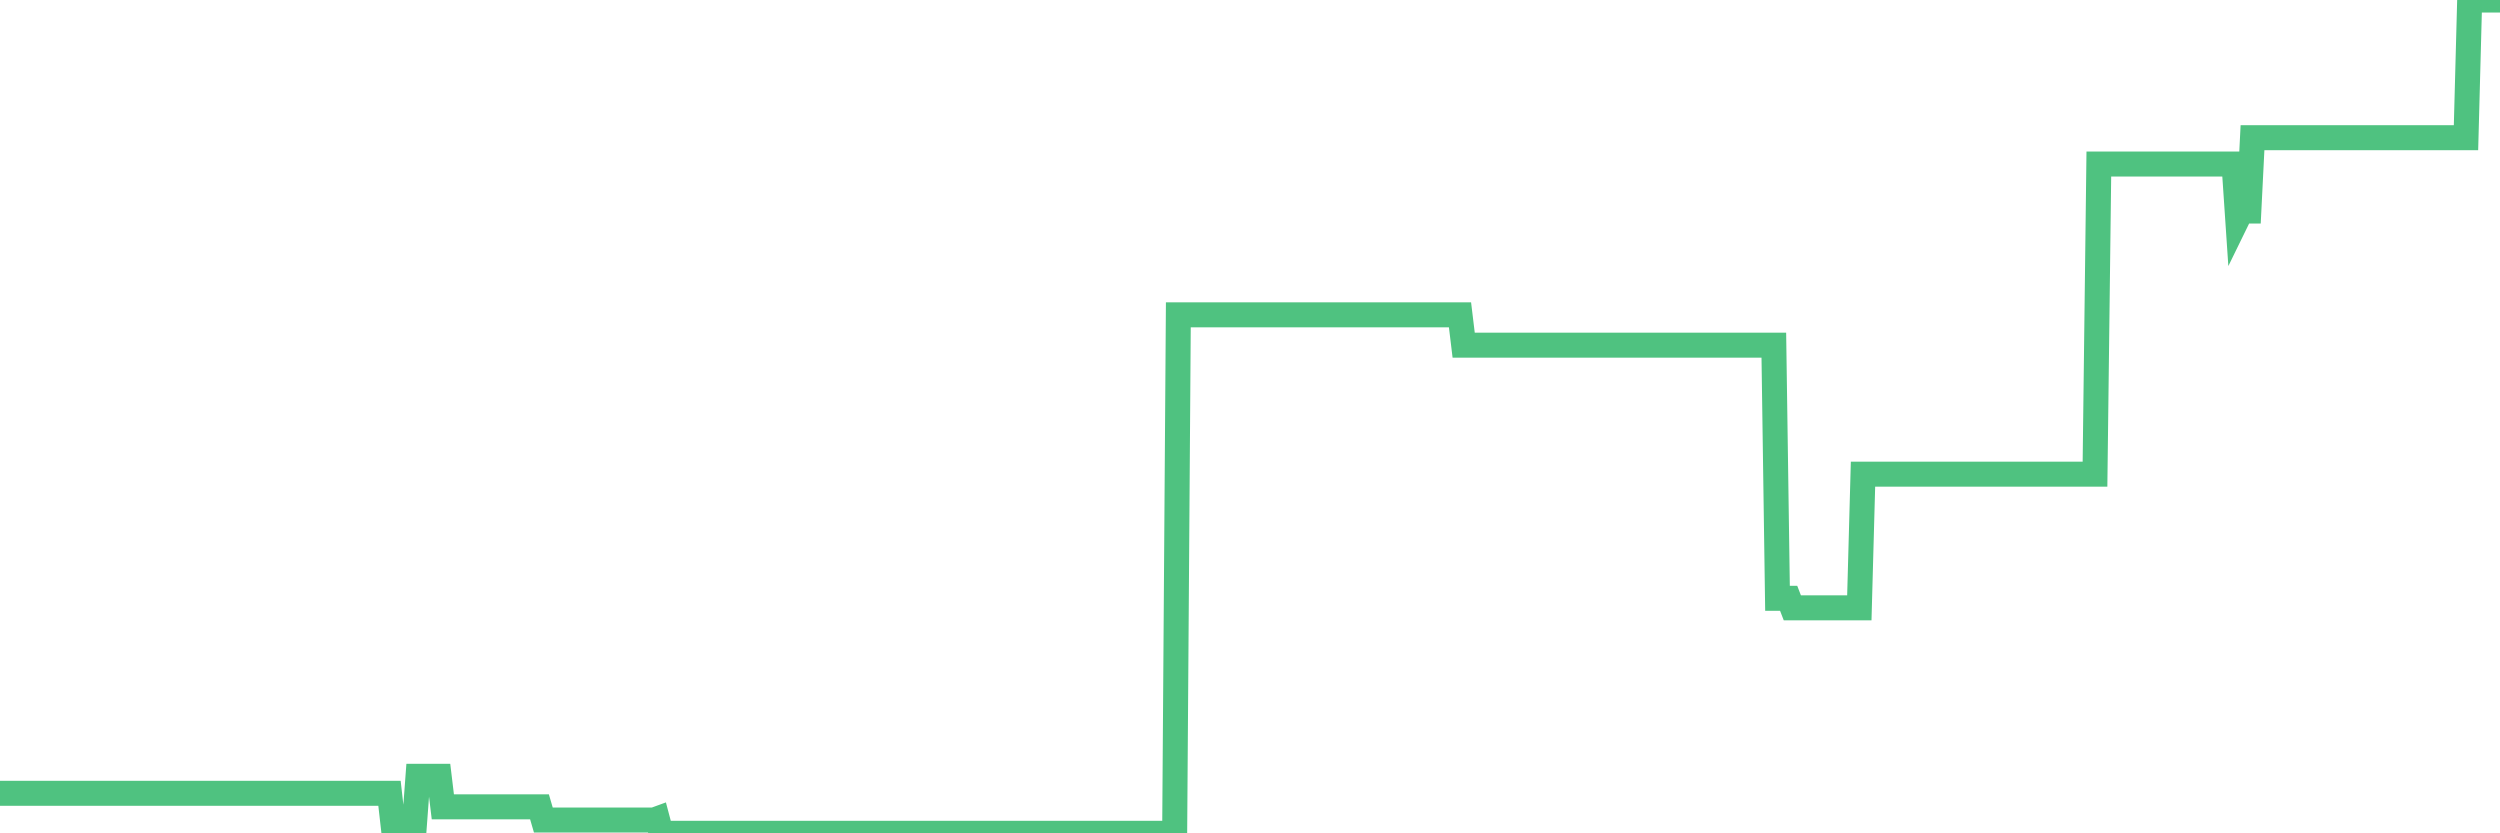 <?xml version="1.0"?><svg width="150px" height="50px" xmlns="http://www.w3.org/2000/svg" xmlns:xlink="http://www.w3.org/1999/xlink"> <polyline fill="none" stroke="#4fc280" stroke-width="1.5px" stroke-linecap="round" stroke-miterlimit="5" points="0.00,47.60 0.22,47.60 0.45,47.60 0.67,47.60 0.89,47.60 1.12,47.60 1.34,47.60 1.56,47.60 1.79,47.60 1.94,47.60 2.16,47.60 2.38,47.60 2.60,47.60 2.83,47.60 3.05,47.60 3.27,47.60 3.50,47.60 3.65,47.60 3.87,47.60 4.09,47.60 4.32,47.60 4.54,47.60 4.76,47.60 4.99,47.60 5.21,47.60 5.36,47.60 5.58,47.60 5.81,47.60 6.03,47.60 6.25,47.60 6.47,47.60 6.70,47.60 6.92,47.60 7.07,47.60 7.29,47.60 7.52,47.60 7.74,47.60 7.96,47.60 8.19,47.60 8.41,47.60 8.63,47.60 8.78,47.60 9.01,47.60 9.23,47.60 9.45,47.60 9.68,47.60 9.90,47.60 10.12,47.60 10.34,47.60 10.49,47.60 10.72,47.60 10.94,47.60 11.16,47.60 11.39,47.60 11.61,47.60 11.83,47.60 12.06,47.60 12.21,47.60 12.43,47.60 12.65,47.60 12.88,47.60 13.10,47.60 13.32,47.60 13.55,47.60 13.77,47.60 13.92,47.60 14.14,47.60 14.36,47.60 14.59,47.60 14.81,47.60 15.03,47.60 15.26,47.60 15.48,47.60 15.63,47.60 15.85,47.60 16.08,47.60 16.30,47.60 16.52,47.60 16.75,47.60 16.97,47.60 17.19,47.60 17.42,47.60 17.56,47.60 17.79,47.60 18.01,47.60 18.23,47.60 18.46,47.60 18.68,47.60 18.90,47.60 19.13,47.60 19.28,47.60 19.50,47.60 19.72,47.60 19.95,47.60 20.17,47.60 20.39,47.60 20.62,47.60 20.84,47.60 20.99,47.60 21.21,47.60 21.43,47.60 21.66,47.60 21.88,47.60 22.10,47.60 22.33,47.60 22.55,47.60 22.70,47.60 22.92,47.60 23.15,47.60 23.37,47.60 23.59,49.55 23.82,49.55 24.04,49.55 24.26,49.55 24.41,49.55 24.63,49.55 24.86,49.55 25.08,46.58 25.30,46.58 25.53,46.58 25.75,46.58 25.97,46.58 26.12,46.58 26.35,46.58 26.57,48.41 26.79,48.41 27.02,48.41 27.24,48.41 27.46,48.41 27.69,48.41 27.83,48.41 28.06,48.41 28.28,48.41 28.50,48.41 28.73,48.41 28.95,48.41 29.17,48.41 29.40,48.41 29.55,48.41 29.77,48.41 29.99,48.41 30.22,48.41 30.44,48.41 30.66,48.41 30.89,48.41 31.11,48.41 31.26,48.41 31.48,48.41 31.70,48.41 31.93,48.41 32.15,48.41 32.37,48.41 32.60,49.20 32.82,49.20 33.04,49.20 33.19,49.20 33.42,49.20 33.64,49.20 33.86,49.20 34.09,49.20 34.31,49.20 34.53,49.20 34.76,49.20 34.90,49.20 35.13,49.20 35.35,49.20 35.57,49.20 35.80,49.20 36.02,49.20 36.24,49.20 36.47,49.20 36.62,49.20 36.84,49.20 37.06,49.20 37.29,49.20 37.51,49.20 37.73,49.20 37.96,49.20 38.18,49.20 38.33,49.20 38.55,49.20 38.77,49.20 39.00,49.20 39.22,49.21 39.44,49.13 39.67,50.00 39.89,50.00 40.04,50.00 40.26,50.00 40.49,50.00 40.71,50.00 40.93,50.00 41.16,50.00 41.38,50.00 41.60,50.00 41.75,50.00 41.98,50.00 42.20,50.00 42.42,50.00 42.64,50.00 42.87,50.00 43.09,50.00 43.31,50.00 43.46,50.00 43.69,50.00 43.91,50.00 44.13,50.00 44.36,50.00 44.58,50.00 44.80,50.00 45.03,50.00 45.18,50.00 45.40,50.00 45.62,50.00 45.85,50.00 46.07,50.00 46.29,50.00 46.52,50.00 46.74,50.00 46.89,50.00 47.11,50.00 47.33,50.00 47.56,50.00 47.78,50.00 48.00,50.00 48.23,50.00 48.45,50.00 48.67,50.00 48.82,50.00 49.05,50.00 49.27,50.00 49.49,50.00 49.72,50.00 49.94,50.00 50.16,50.00 50.39,50.00 50.53,50.00 50.76,50.00 50.98,50.00 51.20,50.00 51.43,50.00 51.65,50.00 51.87,50.00 52.10,50.00 52.25,50.00 52.47,50.00 52.69,50.00 52.92,50.00 53.14,50.00 53.36,50.00 53.59,50.00 53.81,50.00 53.96,50.00 54.18,50.00 54.40,50.00 54.63,50.00 54.85,50.00 55.07,50.00 55.30,50.00 55.52,50.00 55.67,50.00 55.89,50.00 56.12,50.00 56.34,50.00 56.56,50.00 56.79,50.00 57.01,50.00 57.23,50.00 57.38,50.00 57.60,50.00 57.83,50.00 58.05,50.00 58.27,50.00 58.50,50.00 58.72,50.00 58.94,50.00 59.09,50.00 59.32,50.00 59.54,50.00 59.76,50.00 59.99,50.00 60.21,50.00 60.43,50.00 60.66,50.00 60.80,50.00 61.03,50.00 61.25,50.00 61.47,50.00 61.70,50.00 61.92,50.00 62.14,50.00 62.37,50.00 62.52,50.00 62.74,50.00 62.96,50.00 63.19,50.00 63.41,50.00 63.63,50.00 63.86,50.00 64.08,50.00 64.23,50.00 64.45,50.00 64.67,50.00 64.90,50.00 65.12,50.00 65.34,50.00 65.57,50.00 65.79,50.00 66.01,50.00 66.16,50.00 66.39,50.00 66.61,50.00 66.83,50.00 67.06,50.00 67.28,50.00 67.50,50.00 67.73,50.00 67.87,50.00 68.10,50.00 68.32,50.00 68.54,50.00 68.77,50.00 68.99,50.00 69.21,50.00 69.44,50.00 69.59,50.00 69.81,50.00 70.03,50.00 70.26,50.00 70.48,50.00 70.70,18.89 70.93,18.89 71.15,18.89 71.30,18.89 71.52,18.89 71.74,18.89 71.97,18.89 72.19,18.89 72.41,18.89 72.64,18.89 72.86,18.89 73.01,18.89 73.23,18.89 73.46,18.89 73.68,18.89 73.90,18.89 74.13,18.89 74.35,18.89 74.57,18.89 74.72,18.89 74.95,18.89 75.17,18.89 75.39,18.89 75.61,18.89 75.84,18.89 76.06,18.89 76.28,18.89 76.43,18.89 76.66,18.89 76.88,18.89 77.10,18.89 77.33,18.89 77.55,18.89 77.77,18.89 78.00,18.89 78.15,18.89 78.37,18.89 78.59,18.89 78.82,18.89 79.04,18.89 79.26,18.89 79.48,18.89 79.71,18.89 79.86,18.89 80.08,18.89 80.30,18.89 80.53,18.89 80.75,18.89 80.97,18.89 81.20,18.89 81.42,18.89 81.64,18.89 81.79,18.89 82.02,18.89 82.24,18.89 82.46,18.89 82.69,18.89 82.91,18.89 83.13,18.89 83.35,18.89 83.50,18.89 83.73,18.89 83.95,18.89 84.17,18.89 84.40,18.89 84.62,18.89 84.84,18.89 85.07,18.89 85.22,18.89 85.44,18.89 85.66,18.89 85.89,18.89 86.11,18.89 86.33,18.89 86.56,18.89 86.78,18.89 86.93,18.89 87.15,18.89 87.37,18.89 87.60,18.89 87.82,20.71 88.04,20.71 88.27,20.71 88.49,20.71 88.64,20.71 88.86,20.71 89.09,20.71 89.31,20.71 89.53,20.71 89.76,20.71 89.98,20.71 90.20,20.71 90.35,20.71 90.57,20.71 90.80,20.71 91.02,20.71 91.24,20.71 91.47,20.71 91.69,20.71 91.91,20.71 92.06,20.71 92.29,20.71 92.51,20.71 92.73,20.71 92.96,20.71 93.18,20.71 93.40,20.71 93.63,20.71 93.77,20.71 94.00,20.71 94.22,20.71 94.44,20.71 94.67,20.71 94.89,20.71 95.11,20.71 95.34,20.71 95.49,20.71 95.71,20.71 95.93,20.71 96.16,20.71 96.38,20.71 96.60,20.71 96.83,20.71 97.05,20.71 97.27,20.71 97.42,20.71 97.64,20.71 97.87,20.71 98.09,20.71 98.31,20.71 98.54,20.71 98.76,20.71 98.98,20.71 99.13,20.71 99.36,20.71 99.58,20.71 99.80,20.71 100.03,20.71 100.25,20.71 100.47,20.71 100.70,20.71 100.84,20.71 101.07,20.71 101.29,20.71 101.51,20.71 101.74,20.71 101.96,20.71 102.18,20.71 102.41,20.71 102.56,20.71 102.78,20.71 103.00,20.71 103.23,20.71 103.45,20.71 103.67,20.71 103.90,20.71 104.12,20.71 104.27,20.71 104.49,20.71 104.71,20.71 104.94,20.71 105.16,20.71 105.38,20.71 105.61,20.71 105.83,20.71 105.98,20.71 106.20,20.71 106.43,20.71 106.65,35.90 106.87,35.90 107.10,35.90 107.32,35.90 107.54,36.47 107.69,36.47 107.91,36.47 108.14,36.47 108.36,36.47 108.58,36.47 108.81,36.47 109.03,36.47 109.25,36.47 109.40,36.47 109.63,36.47 109.85,36.47 110.07,36.47 110.30,36.47 110.52,36.47 110.74,36.47 110.97,36.47 111.12,36.47 111.34,36.47 111.56,36.47 111.78,28.45 112.01,28.45 112.23,28.45 112.45,28.45 112.68,28.45 112.90,28.45 113.05,28.45 113.27,28.45 113.50,28.45 113.72,28.45 113.94,28.45 114.17,28.45 114.39,28.45 114.61,28.45 114.76,28.45 114.99,28.45 115.21,28.45 115.43,28.45 115.66,28.45 115.88,28.45 116.10,28.45 116.32,28.45 116.47,28.45 116.70,28.45 116.92,28.45 117.14,28.45 117.37,28.45 117.59,28.45 117.81,28.45 118.04,28.45 118.19,28.45 118.41,28.45 118.63,28.45 118.86,28.45 119.08,28.45 119.30,28.45 119.53,28.45 119.75,28.45 119.90,28.45 120.12,28.45 120.34,28.45 120.57,28.45 120.79,28.45 121.01,28.45 121.24,28.45 121.46,28.45 121.61,28.45 121.83,28.45 122.06,28.45 122.28,28.45 122.50,28.45 122.73,28.45 122.95,28.45 123.17,28.45 123.32,28.45 123.54,28.45 123.77,28.45 123.99,28.45 124.21,28.45 124.44,28.45 124.66,28.45 124.88,28.45 125.03,28.45 125.26,28.45 125.48,28.45 125.70,28.45 125.93,9.84 126.15,9.84 126.37,9.84 126.60,9.84 126.74,9.84 126.97,9.84 127.19,9.84 127.41,9.84 127.64,9.84 127.86,9.84 128.08,9.84 128.31,9.84 128.46,9.84 128.68,9.84 128.90,9.84 129.13,9.84 129.35,9.84 129.57,9.84 129.80,9.84 130.02,9.84 130.24,9.84 130.39,9.84 130.61,9.84 130.84,9.84 131.06,9.84 131.28,9.84 131.51,9.84 131.73,9.84 131.95,9.84 132.10,9.84 132.33,9.84 132.55,9.84 132.77,9.84 133.00,9.84 133.22,9.84 133.44,9.84 133.67,9.84 133.81,9.84 134.04,9.84 134.26,13.11 134.48,12.66 134.71,12.66 134.93,12.66 135.15,8.26 135.38,8.26 135.53,8.26 135.75,8.26 135.97,8.26 136.20,8.26 136.42,8.26 136.64,8.26 136.87,8.26 137.09,8.26 137.24,8.26 137.46,8.26 137.68,8.26 137.91,8.26 138.13,8.26 138.35,8.26 138.58,8.26 138.80,8.26 138.95,8.26 139.17,8.26 139.40,8.26 139.62,8.26 139.84,8.26 140.07,8.26 140.29,8.26 140.51,8.26 140.66,8.26 140.88,8.26 141.11,8.26 141.33,8.26 141.55,8.26 141.78,8.26 142.00,8.26 142.22,8.26 142.37,8.26 142.60,8.26 142.82,8.26 143.04,8.26 143.27,8.26 143.49,8.26 143.71,8.26 143.94,8.26 144.09,8.26 144.31,8.26 144.53,8.26 144.75,8.26 144.98,8.26 145.20,8.26 145.42,8.26 145.65,8.26 145.87,8.26 146.02,8.26 146.24,8.26 146.47,8.26 146.69,8.26 146.91,8.26 147.14,8.26 147.36,8.26 147.58,8.26 147.73,8.26 147.96,8.26 148.18,0.00 148.40,0.00 148.62,0.00 148.85,0.00 149.07,0.00 149.29,0.00 149.44,0.00 149.67,0.00 149.89,0.00 150.00,0.00 "/></svg>